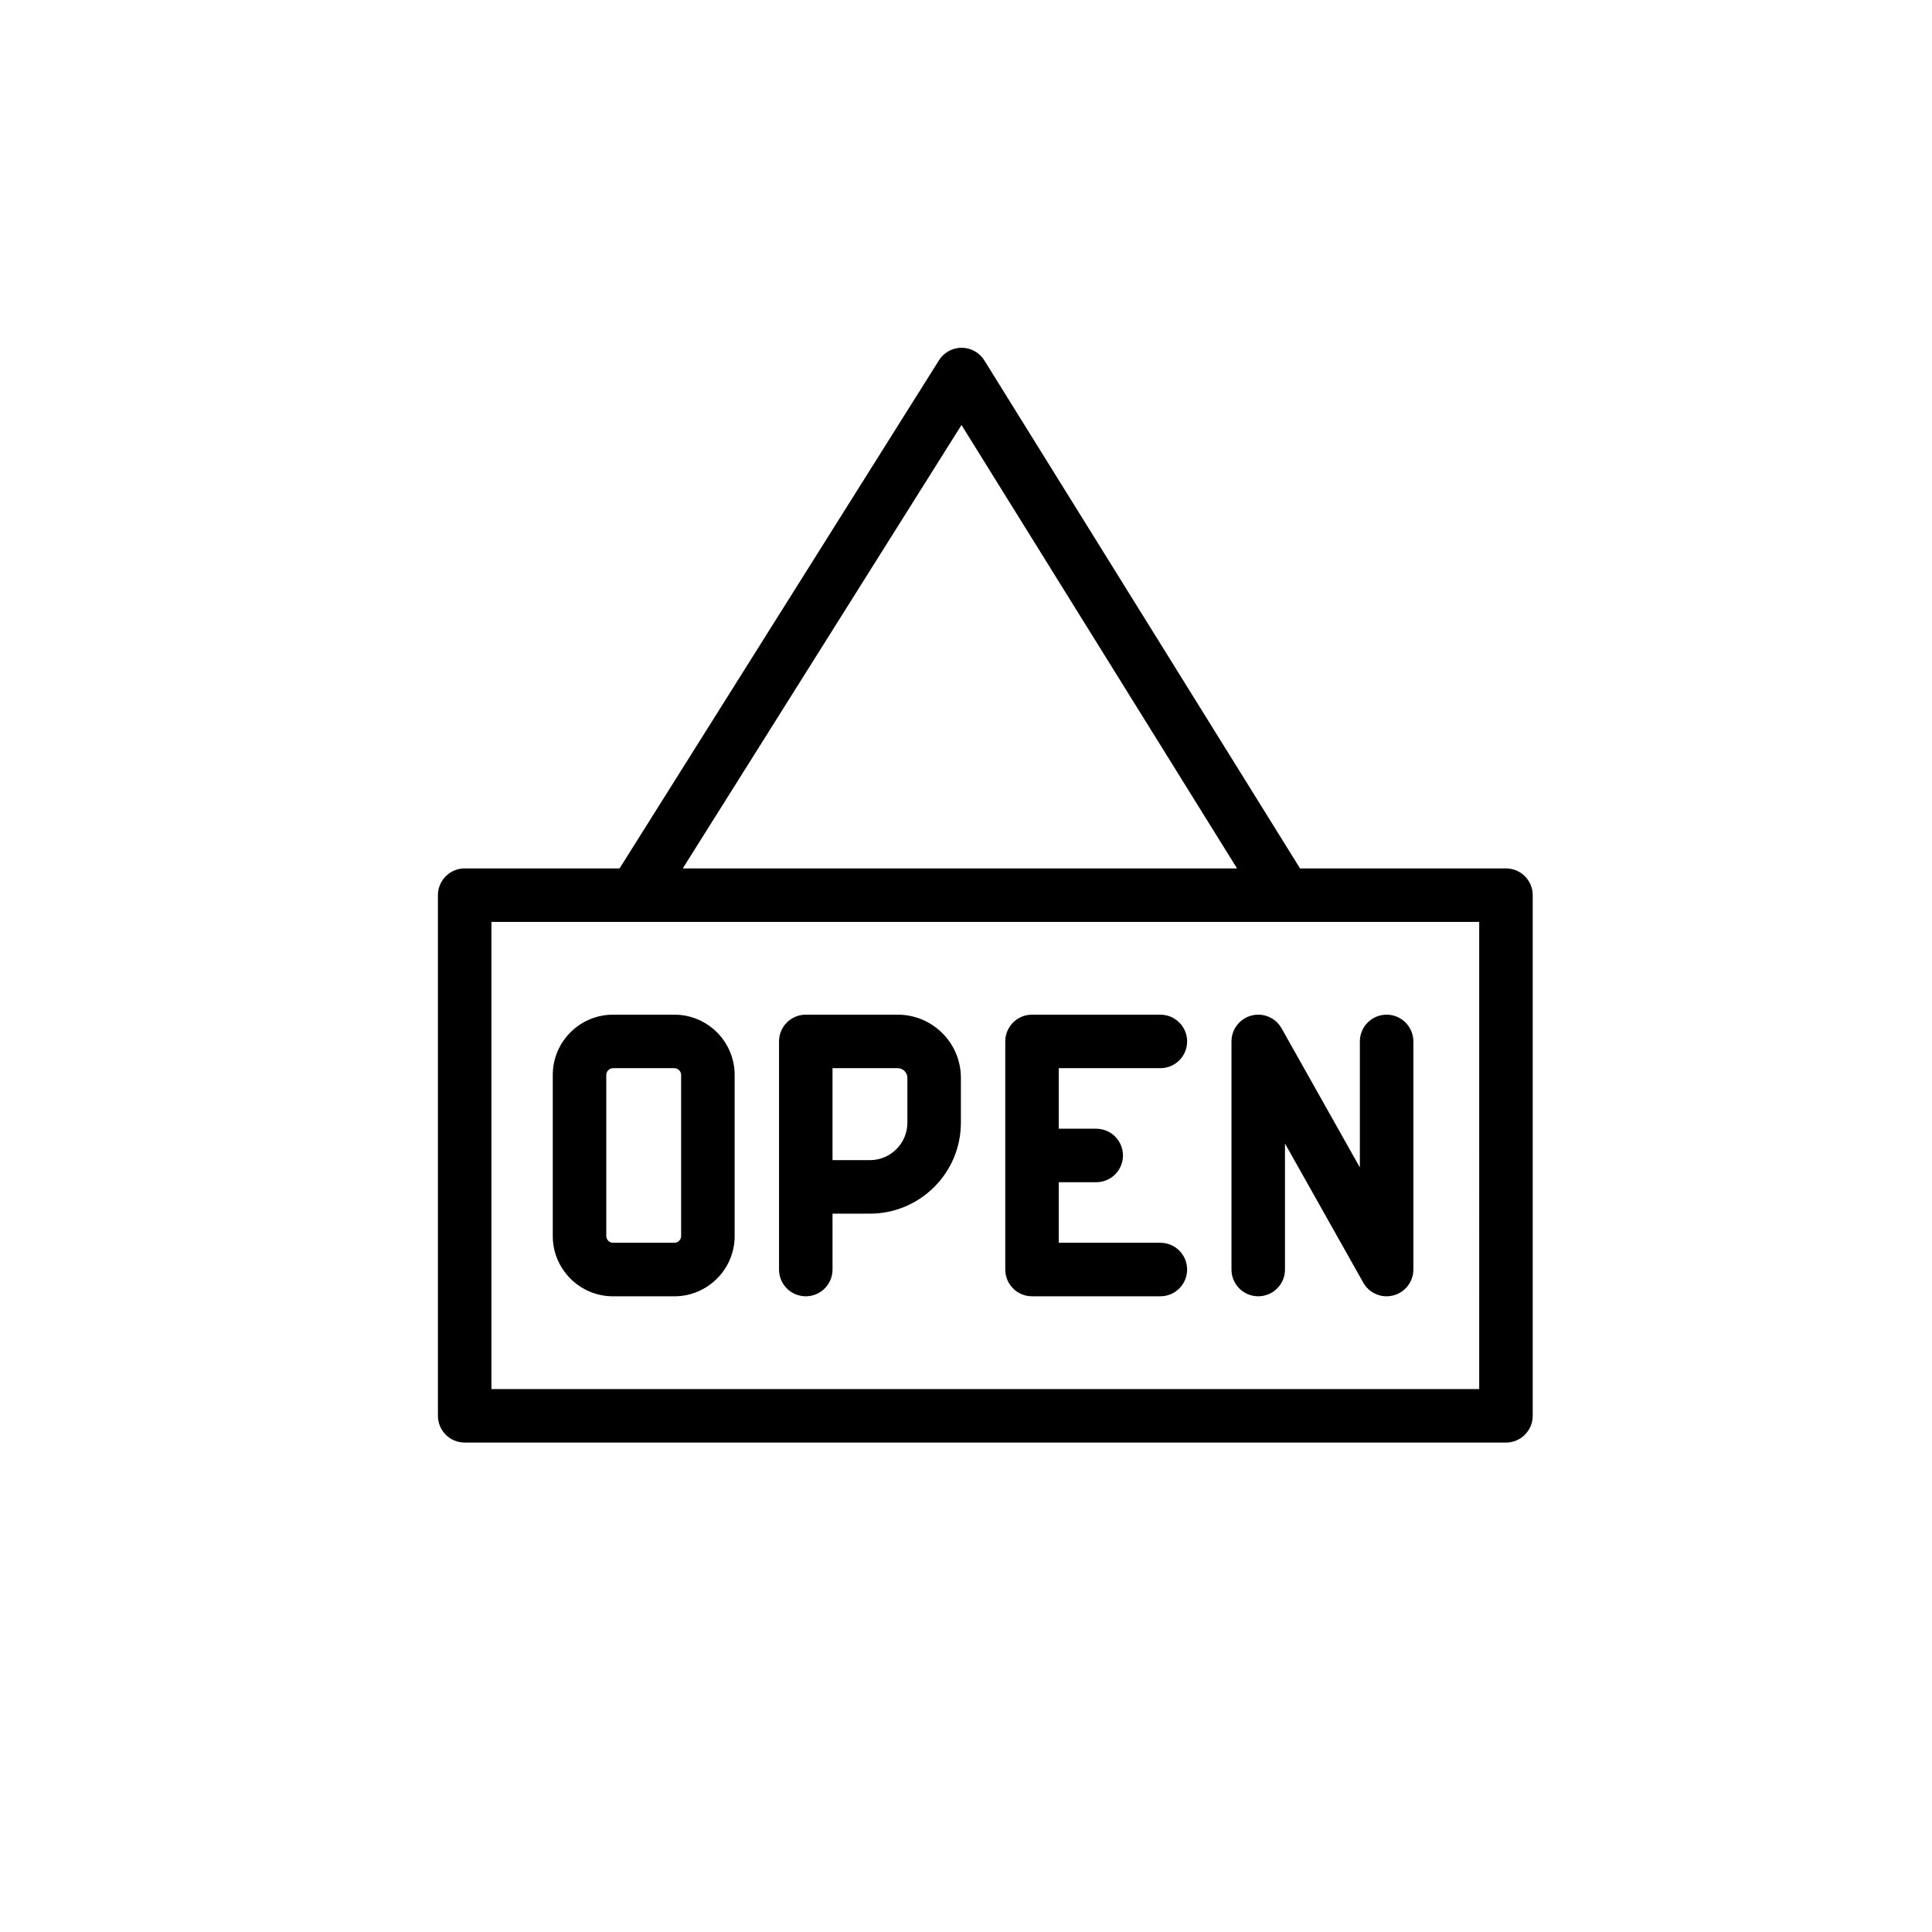 <?xml version="1.0" encoding="utf-8"?>
<!-- Generator: Adobe Illustrator 17.0.0, SVG Export Plug-In . SVG Version: 6.00 Build 0)  -->
<!DOCTYPE svg PUBLIC "-//W3C//DTD SVG 1.1//EN" "http://www.w3.org/Graphics/SVG/1.1/DTD/svg11.dtd">
<svg xmlns="http://www.w3.org/2000/svg" xmlns:xlink="http://www.w3.org/1999/xlink" version="1.1" id="Capa_1" x="0px" y="0px" width="150px" height="150px" viewBox="25 -40 150 150" xml:space="preserve">
<path d="M77.359,38.779h-4.763c-2.58,0-4.679,2.099-4.679,4.679v12.508c0,2.58,2.099,4.679,4.679,4.679h4.763  c2.58,0,4.679-2.099,4.679-4.679V43.458C82.038,40.878,79.939,38.779,77.359,38.779z M77.883,55.965c0,0.284-0.24,0.524-0.525,0.524  h-4.763c-0.284,0-0.524-0.24-0.524-0.524V43.458c0-0.284,0.24-0.524,0.524-0.524h4.763c0.284,0,0.525,0.24,0.525,0.524V55.965z   M124.5,39.837l6.079,10.803v-9.784c0-1.147,0.93-2.077,2.077-2.077c1.147,0,2.077,0.93,2.077,2.077v17.711  c0,0.944-0.637,1.77-1.551,2.009c-0.175,0.046-0.352,0.068-0.527,0.068c-0.737,0-1.436-0.394-1.81-1.059l-6.079-10.803v9.784  c0,1.147-0.93,2.077-2.077,2.077c-1.147,0-2.077-0.93-2.077-2.077V40.856c0-0.944,0.637-1.77,1.551-2.009  C123.078,38.607,124.037,39.015,124.5,39.837z M141.923,27.423h-15.989l-24.51-39.442c-0.378-0.608-1.043-0.979-1.759-0.981  c-0.002,0-0.004,0-0.005,0c-0.714,0-1.378,0.367-1.758,0.972L73.103,27.423H61.077C59.93,27.423,59,28.353,59,29.5v40.423  C59,71.07,59.93,72,61.077,72h80.846c1.147,0,2.077-0.93,2.077-2.077V29.5C144,28.353,143.07,27.423,141.923,27.423z M99.65-7.004  l21.393,34.427H78.01C78.01,27.423,99.65-7.004,99.65-7.004z M139.846,67.846H63.154V31.577h11.061c0.022,0,0.045,0,0.068,0h50.464  c0.023,0.001,0.046,0.001,0.069,0h15.03L139.846,67.846L139.846,67.846z M94.703,38.779H87.56c-1.147,0-2.077,0.93-2.077,2.077  l0,17.711c0,1.147,0.93,2.077,2.077,2.077c1.147,0,2.077-0.93,2.077-2.077v-4.34h2.906c3.893,0,7.06-3.167,7.06-7.06v-3.489  C99.603,40.977,97.405,38.779,94.703,38.779z M95.449,47.167c0,1.602-1.304,2.906-2.906,2.906h-2.906v-7.14h5.066  c0.404,0,0.746,0.341,0.746,0.745L95.449,47.167L95.449,47.167z M107.202,42.933v4.701h2.908c1.147,0,2.077,0.93,2.077,2.077  s-0.93,2.077-2.077,2.077h-2.908v4.701h7.889c1.147,0,2.077,0.93,2.077,2.077s-0.93,2.077-2.077,2.077h-9.966  c-1.147,0-2.077-0.93-2.077-2.077V40.856c0-1.147,0.93-2.077,2.077-2.077h9.966c1.147,0,2.077,0.93,2.077,2.077  c0,1.147-0.93,2.077-2.077,2.077C115.092,42.933,107.202,42.933,107.202,42.933z"/>
</svg>
